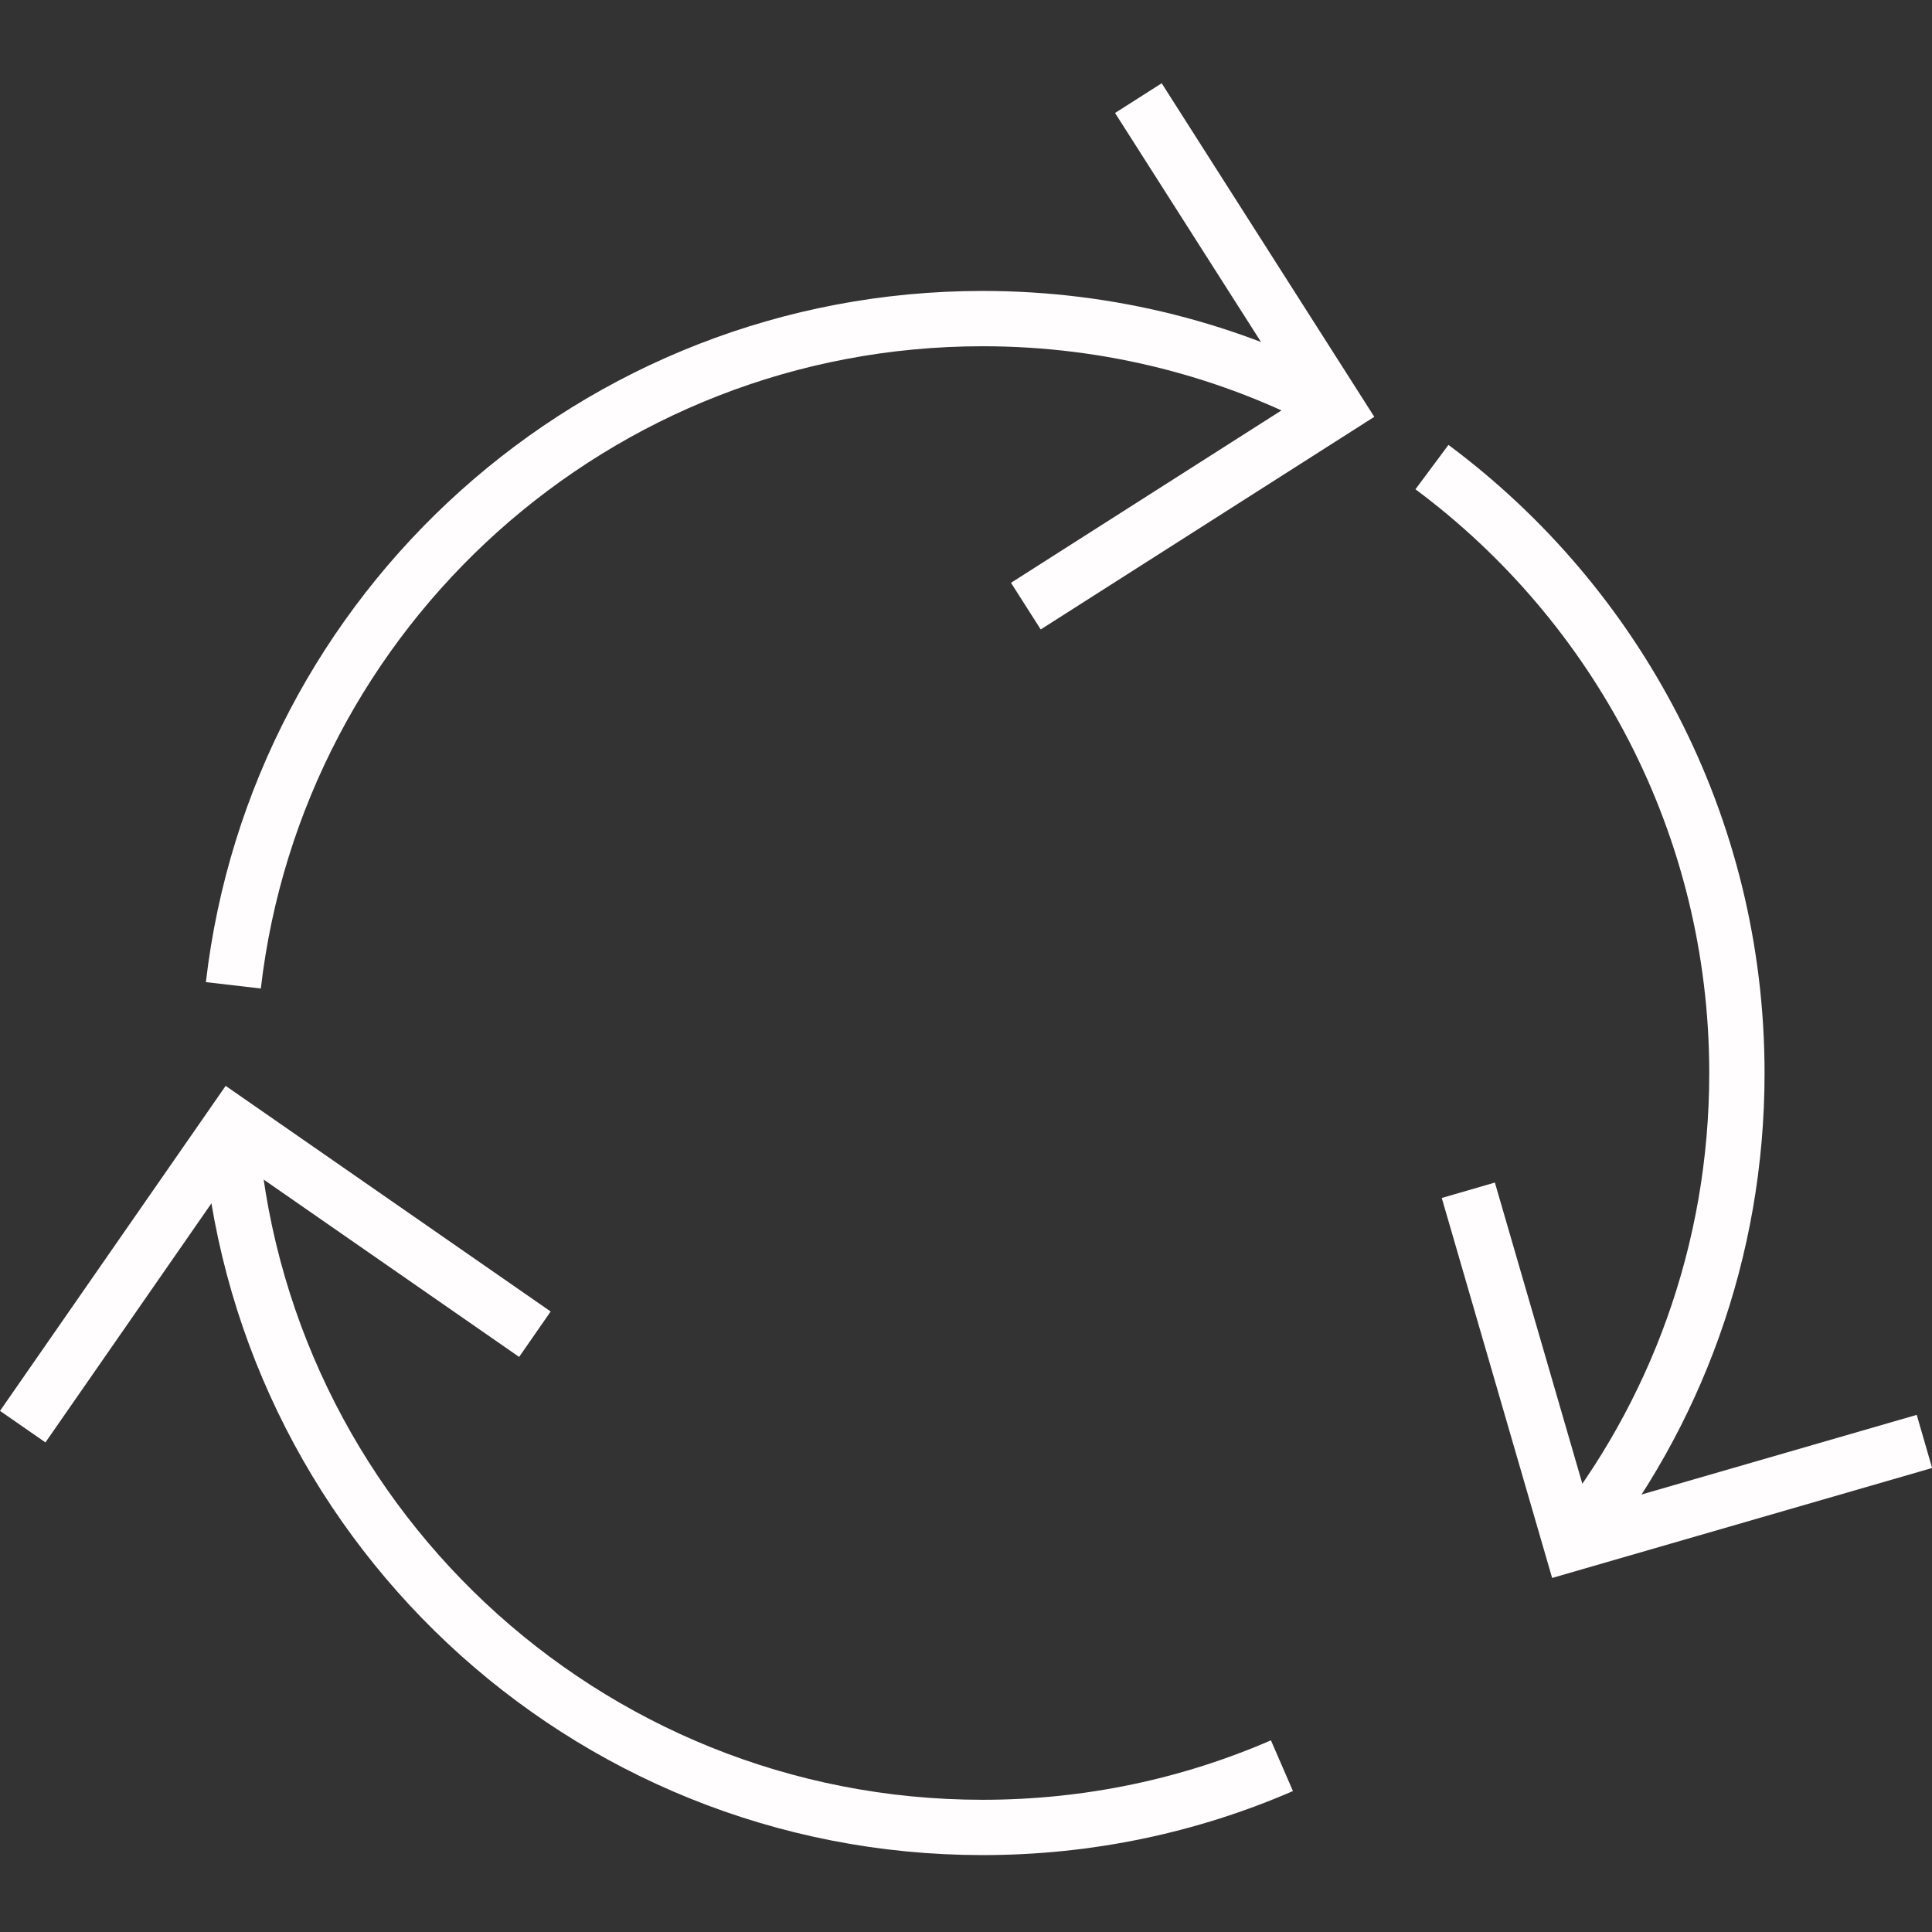 <?xml version="1.0" encoding="UTF-8"?>
<svg id="a" data-name="Livello 1" xmlns="http://www.w3.org/2000/svg" width="51" height="51" viewBox="0 0 51 51">
  <rect x="0" y="0" width="51" height="51" fill="#333333" stroke="none"/>
  <path d="M6.07,29.68c.7,10.37,9.33,18.56,19.87,18.56,2.81,0,5.48-.58,7.9-1.63" fill="none" stroke="#fffdfe" stroke-miterlimit="10" stroke-width="1.46"/>
  <path d="M35.27,10.73c-2.78-1.48-5.96-2.32-9.33-2.32-10.22,0-18.63,7.69-19.78,17.6" fill="none" stroke="#fffdfe" stroke-miterlimit="10" stroke-width="1.46"/>
  <path d="M41.48,40.78c2.74-3.41,4.37-7.74,4.37-12.45,0-6.55-3.17-12.37-8.05-16" fill="none" stroke="#fffdfe" stroke-miterlimit="10" stroke-width="1.46"/>
  <polyline points="30.05 2.59 35.27 10.78 27.08 16" fill="none" stroke="#fffdfe" stroke-miterlimit="10" stroke-width="1.46"/>
  <polyline points="50.8 38.05 41.47 40.75 38.76 31.42" fill="none" stroke="#fffdfe" stroke-miterlimit="10" stroke-width="1.46"/>
  <polyline points=".6 37.66 6.14 29.68 14.12 35.22" fill="none" stroke="#fffdfe" stroke-miterlimit="10" stroke-width="1.46"/>
</svg>